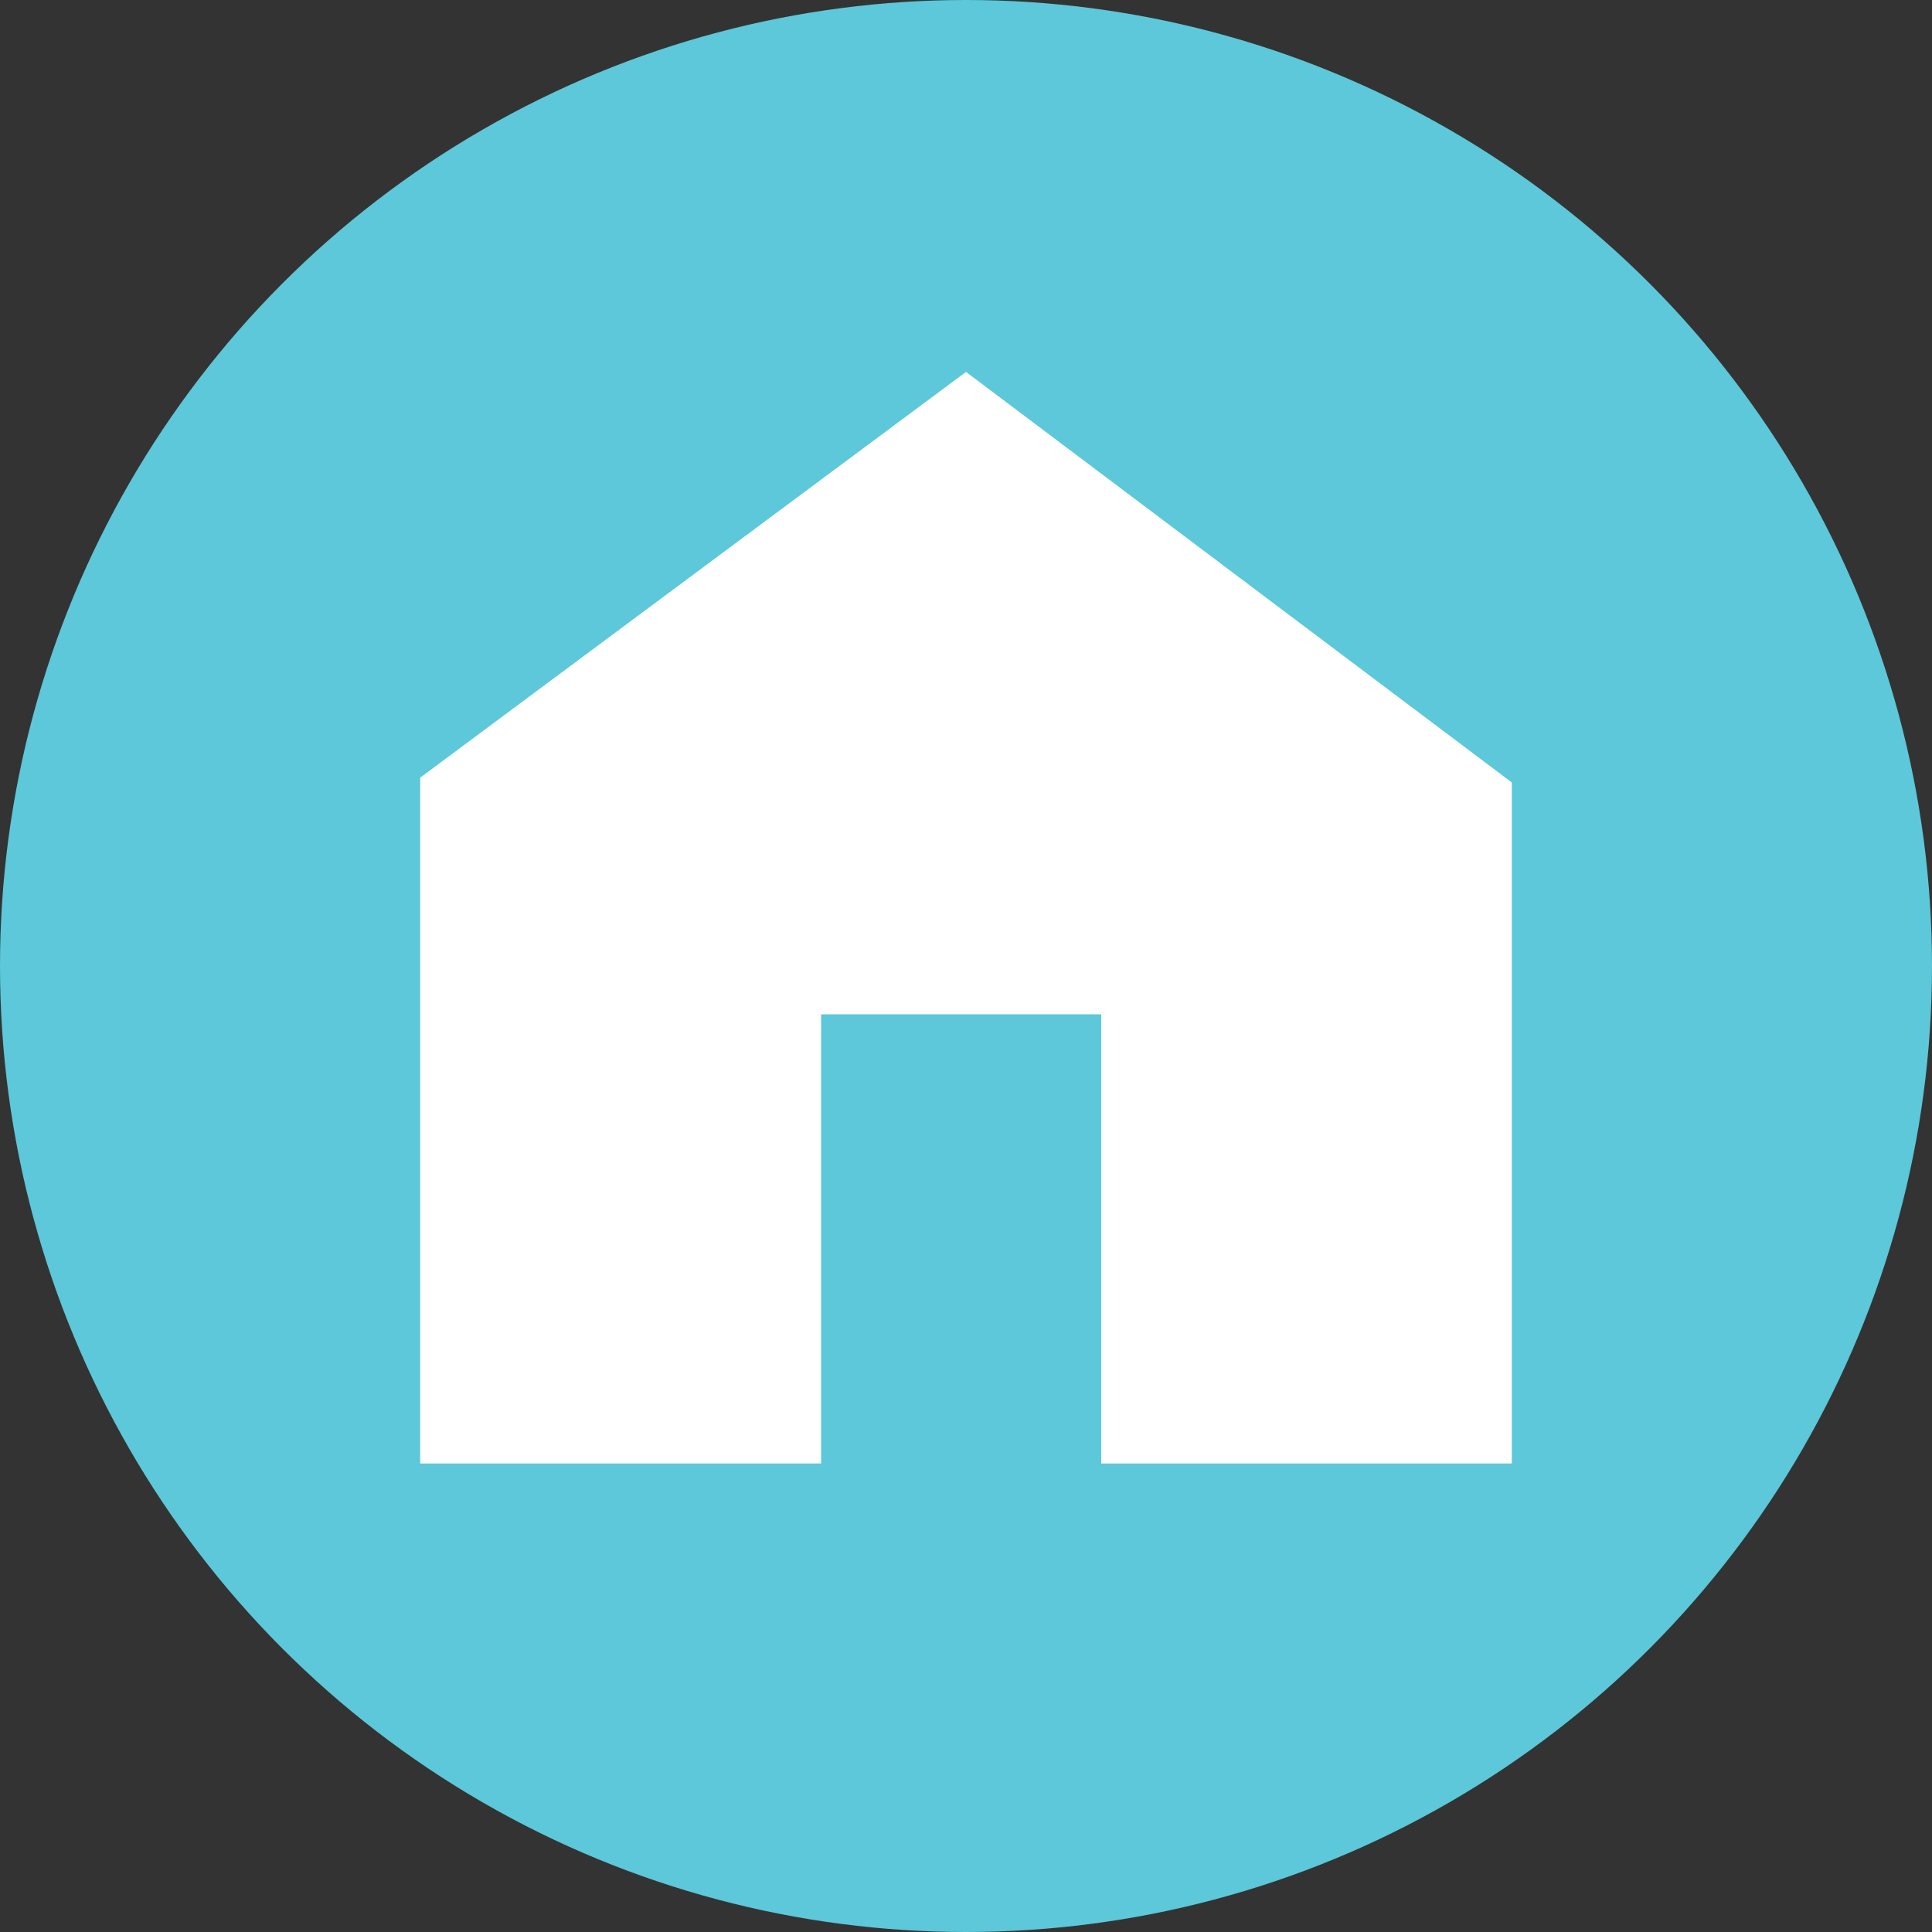 <?xml version="1.0" encoding="utf-8"?>
<!-- Generator: Adobe Illustrator 25.0.1, SVG Export Plug-In . SVG Version: 6.00 Build 0)  -->
<svg version="1.1" id="Layer_1" xmlns="http://www.w3.org/2000/svg" xmlns:xlink="http://www.w3.org/1999/xlink" x="0px" y="0px"
	 viewBox="0 0 40 40" style="enable-background:new 0 0 40 40;" xml:space="preserve">
<rect x="0" y="0" width="40" height="40" fill="#333333" stroke="none"/>
<style type="text/css">
	.st0{fill:#5CC8D9;}
	.st1{fill:#FFFFFF;}
</style>
<g id="Layer_2_1_">
	<circle class="st0" cx="20" cy="20" r="20"/>
</g>
<polygon class="st1" points="22.8,30.3 22.8,21 17,21 17,30.3 8.7,30.3 8.7,16.1 20,7.7 31.3,16.2 31.3,30.3 "/>
</svg>
